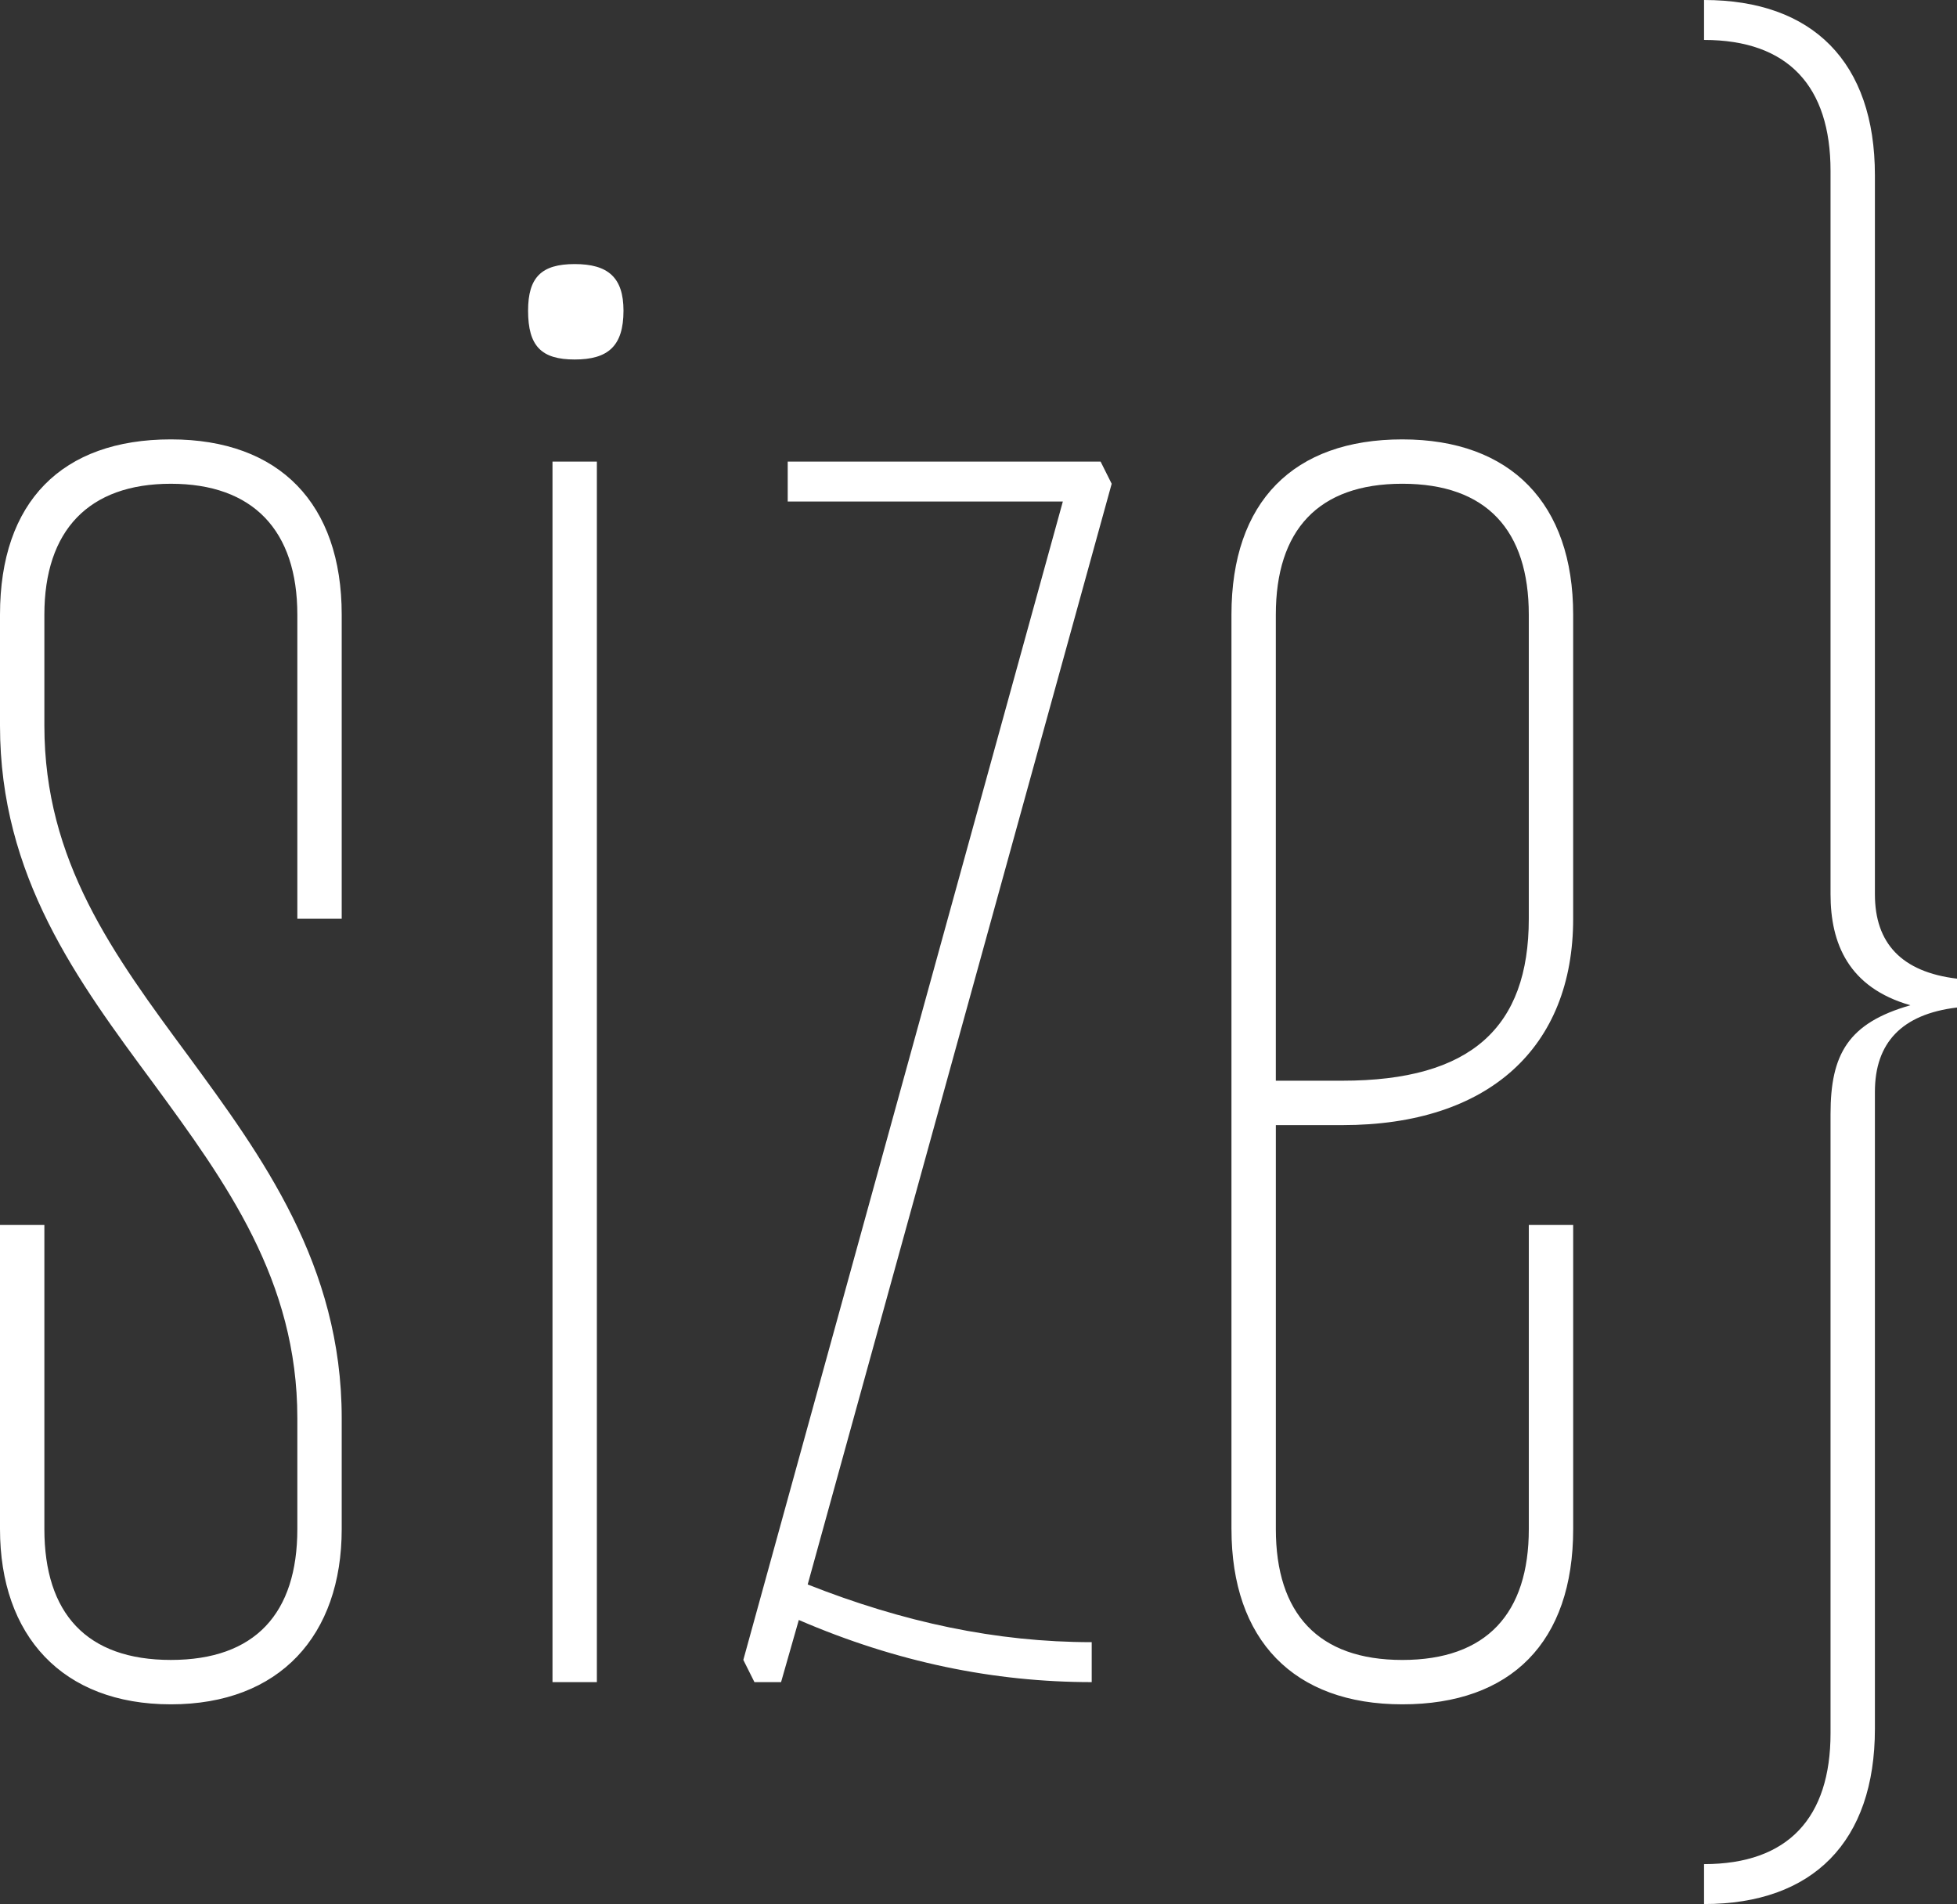 <?xml version="1.0" encoding="UTF-8"?> <svg xmlns="http://www.w3.org/2000/svg" id="Layer_2" viewBox="0 0 1097.31 1067.49"><rect x="0" y="0" width="1097.31" height="1067.49" fill="#333333" stroke="none"/><defs><style>.cls-1{fill:#fff;}</style></defs><g id="Layer_1-2"><path class="cls-1" d="M0,857.22v-170.45H24.88v170.45c0,47.28,23.64,73.41,70.92,73.41s70.92-26.13,70.92-73.41v-62.21c0-77.14-39.81-131.88-80.87-187.87C43.54,549.92,0,491.44,0,406.84v-62.21c0-63.45,34.84-98.29,95.8-98.29s95.8,36.08,95.8,98.29v170.45h-24.88v-170.45c0-47.28-24.88-73.41-70.92-73.41s-70.92,26.13-70.92,73.41v62.21c0,75.89,38.57,128.15,80.87,185.38,41.06,55.99,85.85,116.95,85.85,202.8v62.21c0,59.72-34.84,98.29-95.8,98.29S0,916.94,0,857.22ZM322.23,148.05c18.66,0,27.37,7.46,27.37,26.13,0,19.91-8.71,27.37-27.37,27.37s-26.13-7.46-26.13-27.37c0-18.66,7.46-26.13,26.13-26.13Zm-12.44,110.73h24.88V943.07h-24.88V258.78Zm107,671.84l179.16-649.45h-154.27v-22.39h175.43l6.22,12.44-170.45,617.1c53.5,21.15,105.75,32.35,159.25,32.35v22.4c-54.74,0-109.49-11.2-164.23-34.84l-9.95,34.84h-14.93l-6.22-12.44Zm273.7-73.41V344.63c0-63.45,34.84-98.29,95.8-98.29s95.8,36.08,95.8,98.29v170.45c0,72.16-47.28,115.71-129.39,115.71h-37.32v226.44c0,47.28,23.64,73.41,70.92,73.41s70.92-26.13,70.92-73.41v-170.45h24.88v170.45c0,63.45-34.84,98.29-95.8,98.29s-95.8-36.08-95.8-98.29Zm62.21-251.32c72.16,0,104.51-29.86,104.51-90.82v-170.45c0-47.28-23.64-73.41-70.92-73.41s-70.92,26.13-70.92,73.41v261.27h37.32Zm273.7,365.78v-347.12c0-33.59,9.95-51.01,44.79-60.96-34.84-9.95-44.79-34.84-44.79-62.21V95.8c0-47.28-23.64-73.41-70.92-73.41V0c60.96,0,95.8,34.84,95.8,98.29V501.4c0,27.37,14.93,43.55,46.03,47.28v16.17c-31.1,3.73-46.03,19.91-46.03,47.28v357.07c0,63.45-34.84,98.29-95.8,98.29v-22.39c47.28,0,70.92-26.13,70.92-73.41Z"></path></g></svg> 